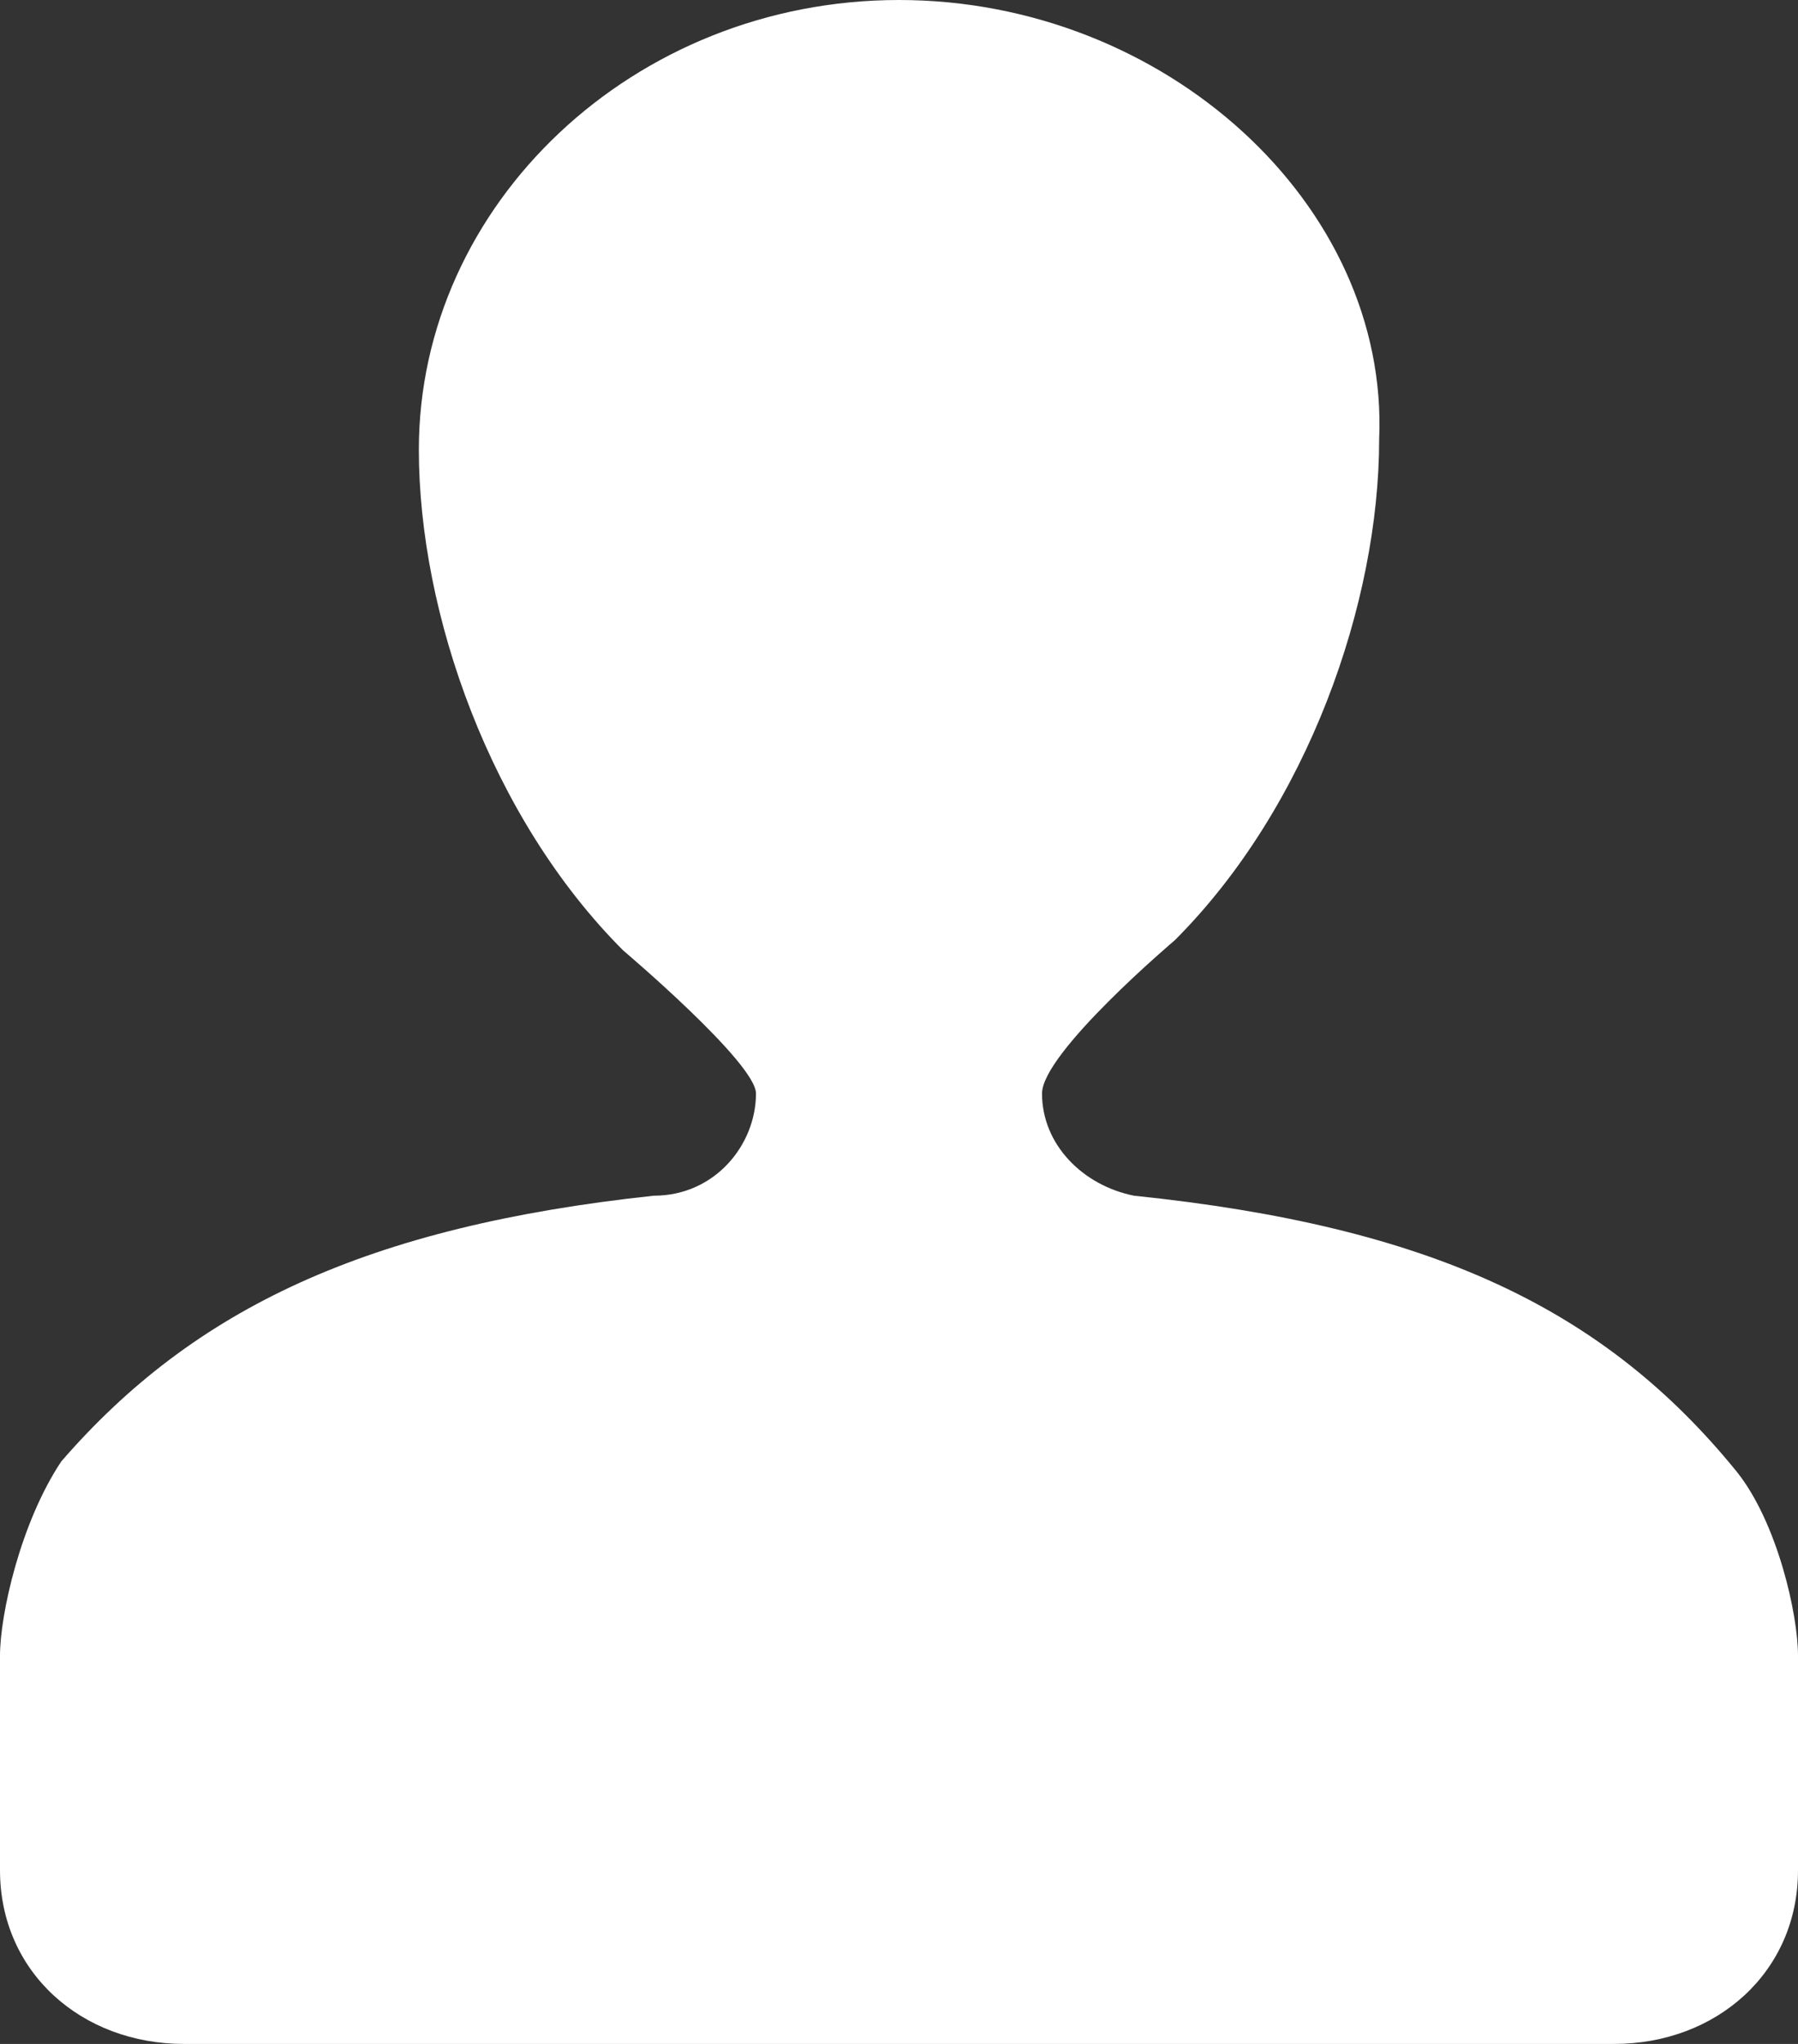 <?xml version="1.0" encoding="utf-8"?>
<!-- Generator: Adobe Illustrator 18.1.1, SVG Export Plug-In . SVG Version: 6.00 Build 0)  -->
<svg version="1.1" id="Layer_1" xmlns="http://www.w3.org/2000/svg" xmlns:xlink="http://www.w3.org/1999/xlink" x="0px" y="0px"
	 width="17.6px" height="20px" viewBox="0 0 17.6 20" enable-background="new 0 0 17.6 20" xml:space="preserve">
<rect x="0" y="0" width="17.6" height="20" fill="#333333" stroke="none"/>
<path fill-rule="evenodd" clip-rule="evenodd" fill="#FFFFFF" d="M17,14.4c-1.3-1.6-3-2.4-5.9-2.7c-0.5-0.1-0.9-0.5-0.9-1
	c0-0.4,1.3-1.5,1.3-1.5c1.3-1.3,2-3.3,2-4.9C13.6,2,11.4,0,8.8,0S4.1,2,4.1,4.4c0,1.6,0.7,3.6,2,4.9c0,0,1.3,1.1,1.3,1.4
	c0,0.5-0.4,1-1,1c-2.8,0.3-4.5,1.1-5.8,2.6C0.2,14.9,0,15.8,0,16.2c0,0.1,0,2.1,0,2.1C0,19.3,0.8,20,1.8,20h14c1,0,1.8-0.7,1.8-1.7
	c0,0,0-2,0-2.1C17.6,15.8,17.4,14.9,17,14.4z"/>
</svg>
